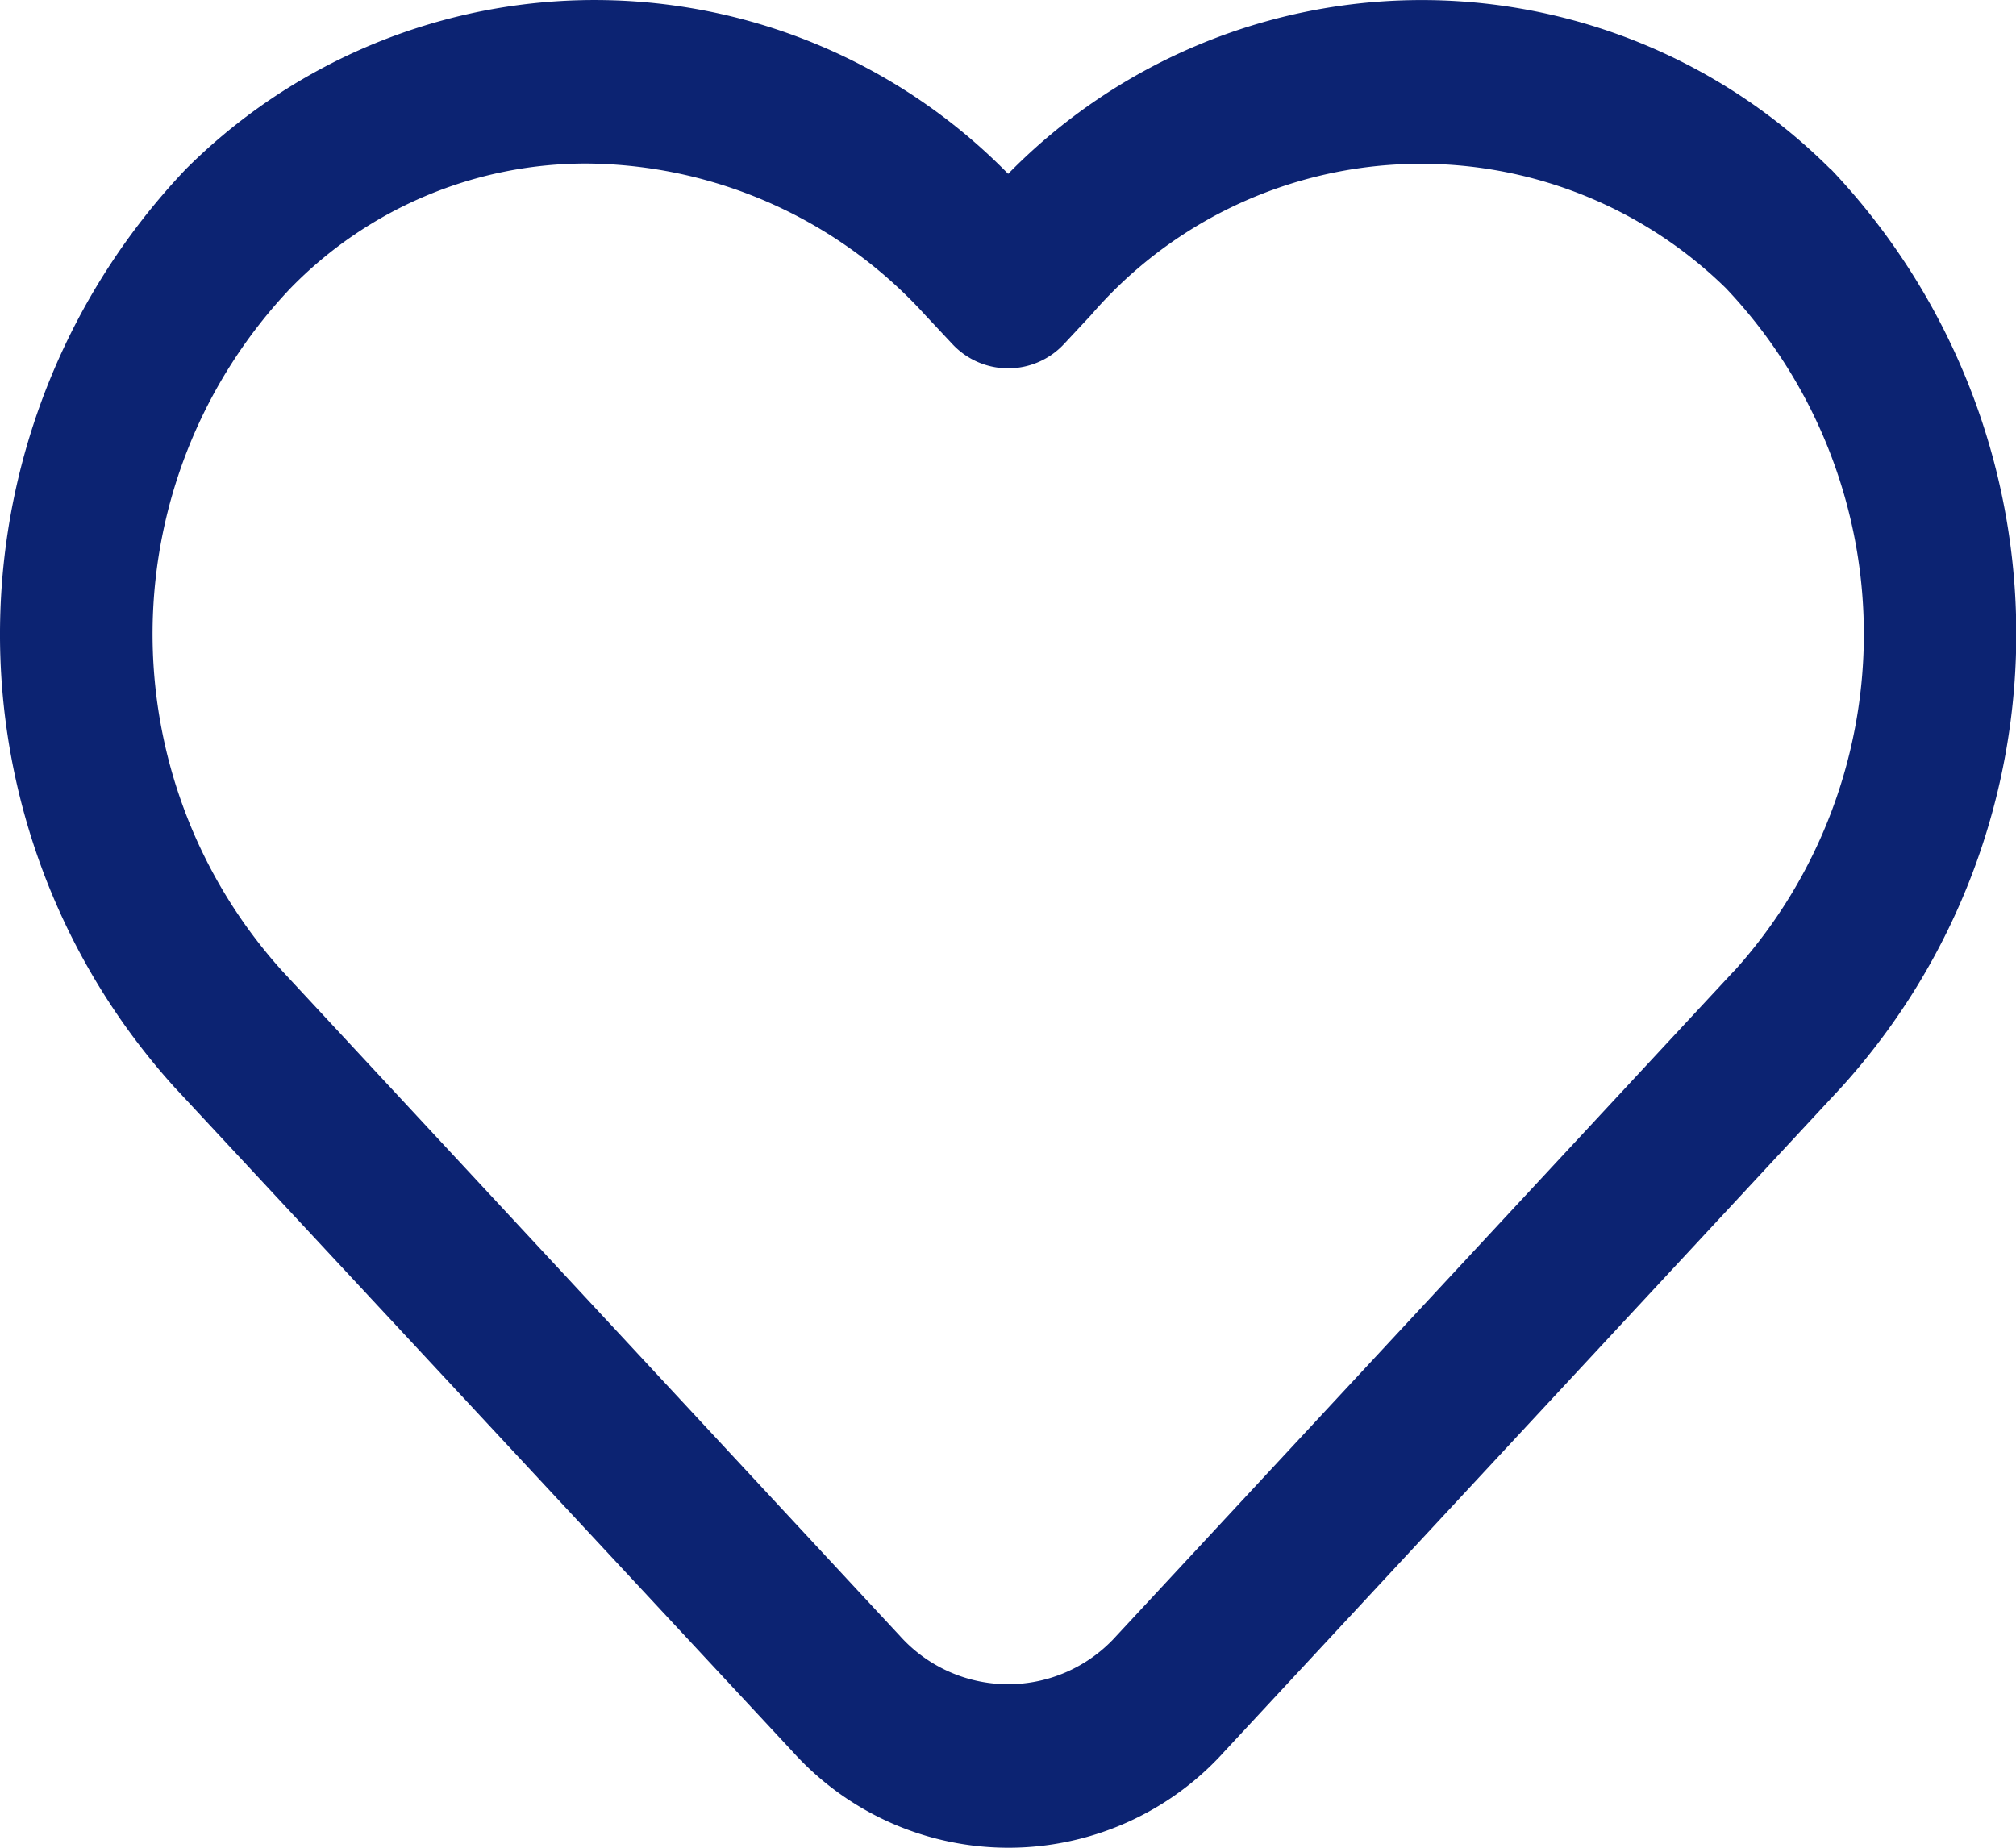 <svg id="Layer_1" data-name="Layer 1" xmlns="http://www.w3.org/2000/svg" width="24" height="22" viewBox="0 0 24 22">
  <path id="Path_44" data-name="Path 44" d="M25.055,6.743a6.89,6.89,0,0,0-9.791.055,6.889,6.889,0,0,0-9.791-.055A8.039,8.039,0,0,0,5.34,17.674L12.7,25.586a3.457,3.457,0,0,0,5.135,0l7.356-7.921a8.039,8.039,0,0,0-.132-10.922Zm-1.15,9.546-7.356,7.92a1.73,1.73,0,0,1-2.571,0l-7.356-7.92a5.984,5.984,0,0,1,.1-8.131,4.909,4.909,0,0,1,3.536-1.483,5.5,5.5,0,0,1,4.021,1.807l.324.346a.908.908,0,0,0,1.322,0l.324-.347a5.186,5.186,0,0,1,7.558-.323,5.984,5.984,0,0,1,.1,8.131Z" transform="translate(-3.262 -4.728)" fill="#0c2372"/>
</svg>
